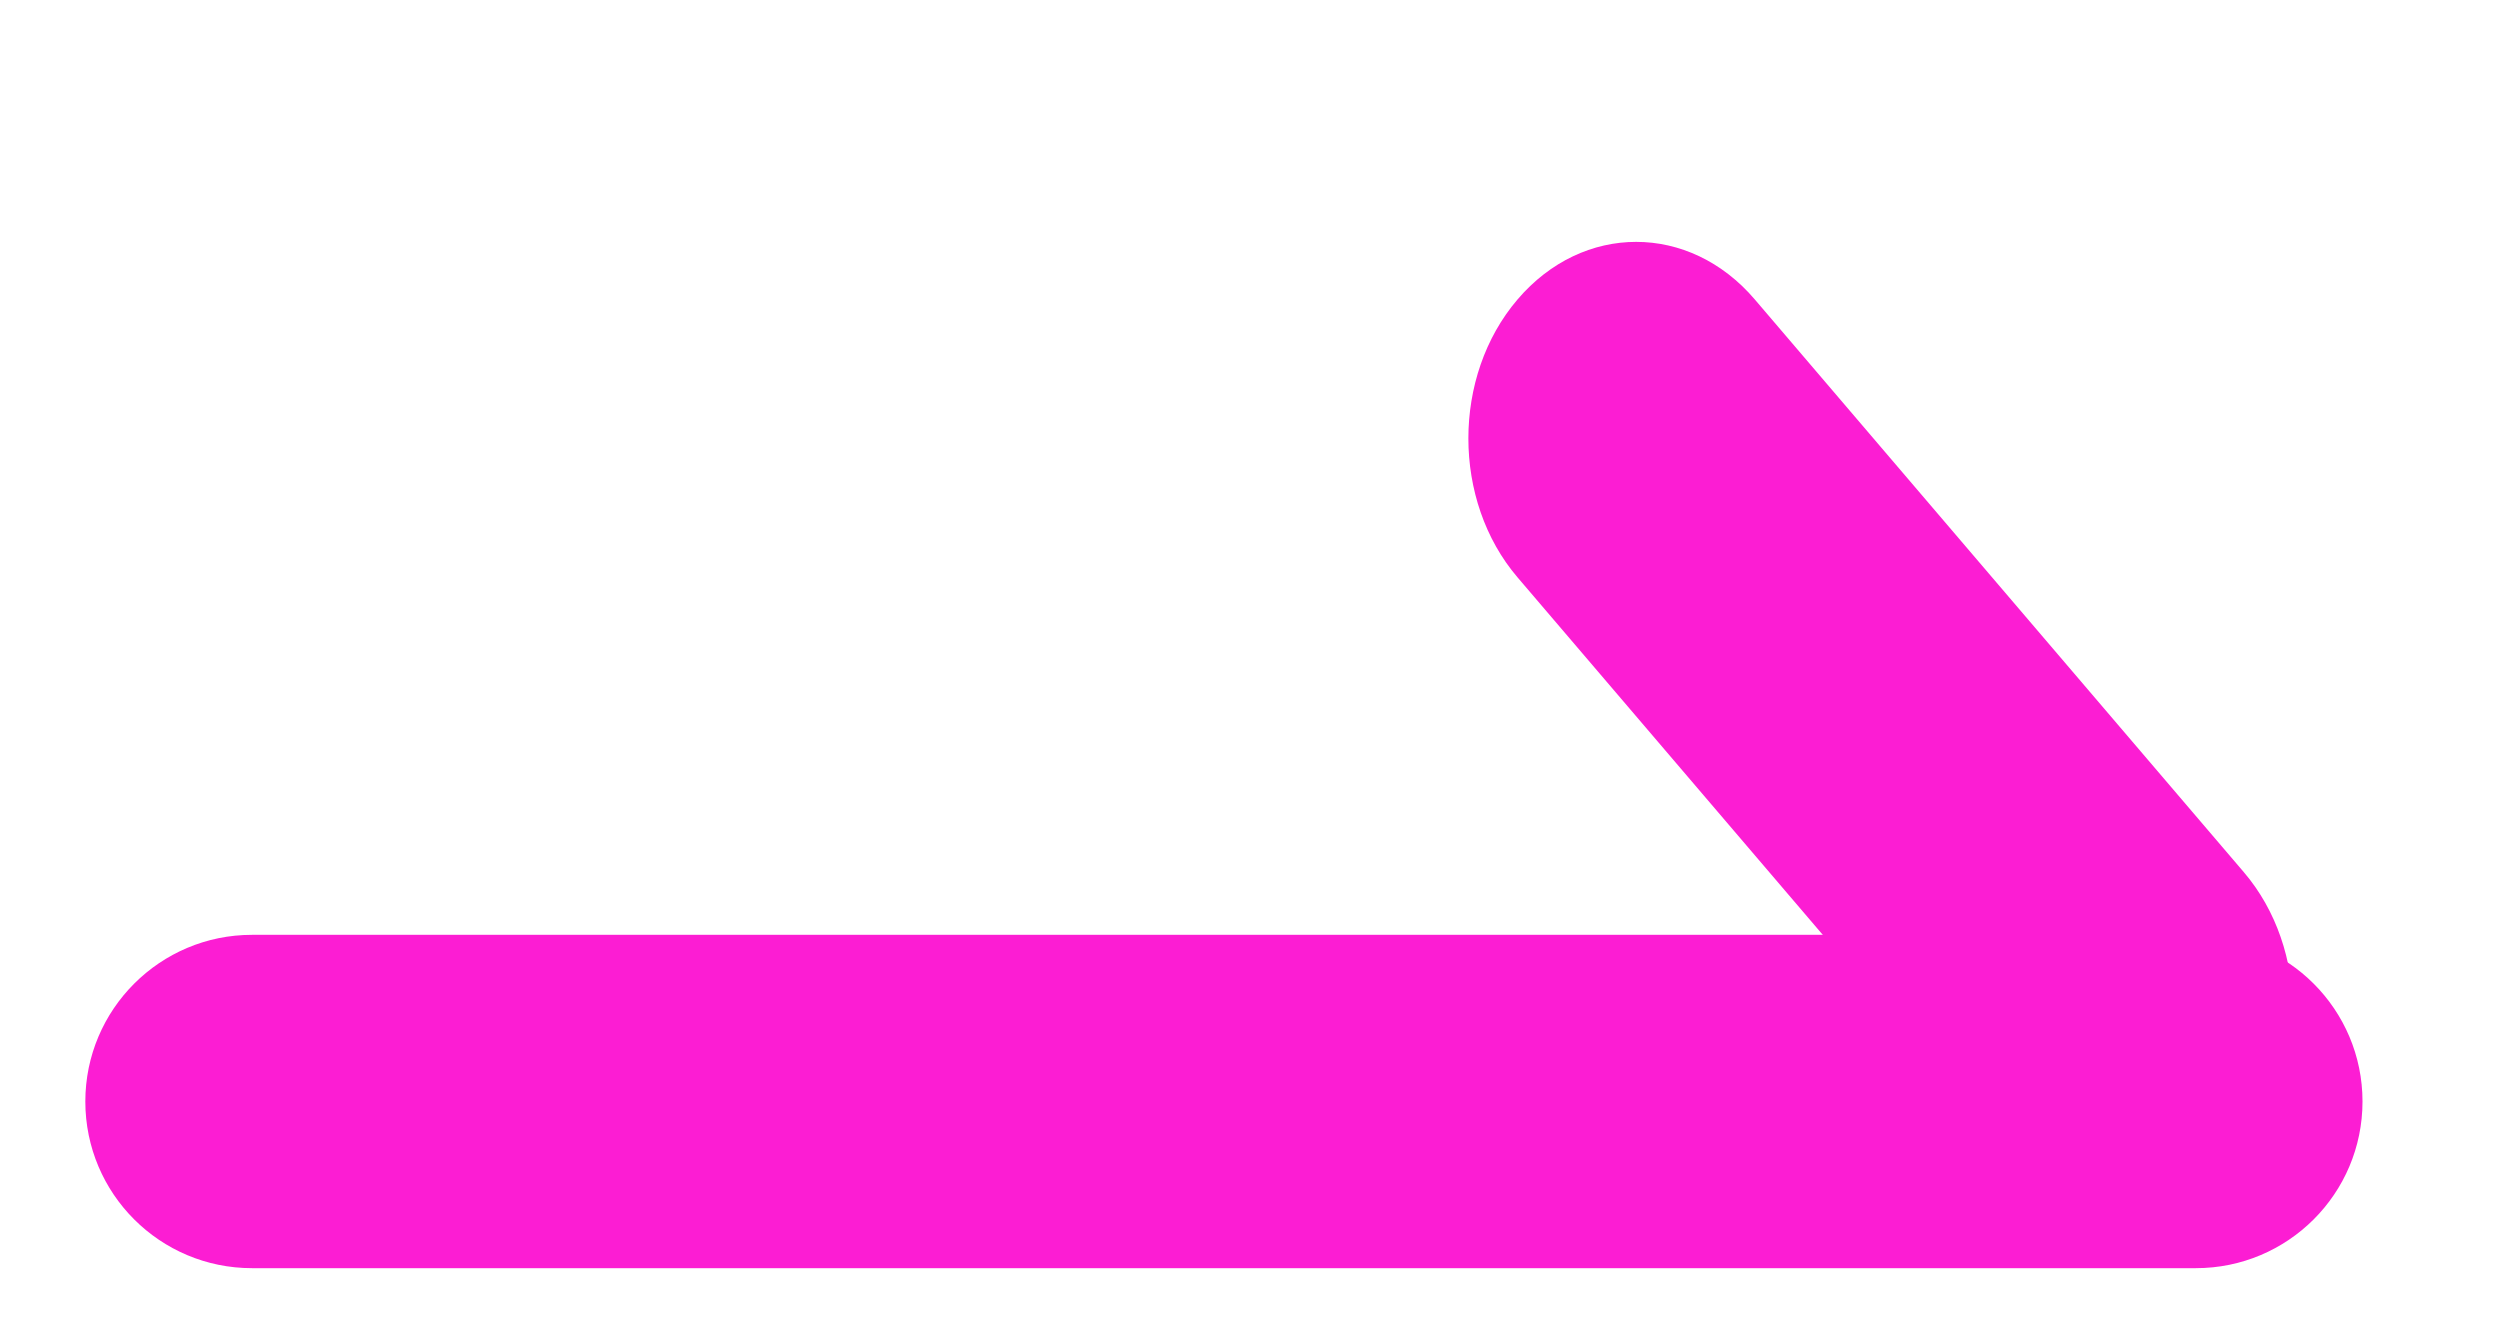 <svg width="15" height="8" viewBox="0 0 15 8" fill="none" xmlns="http://www.w3.org/2000/svg">
<path d="M13.175 5.609C13.727 5.609 14.175 6.057 14.175 6.609C14.175 7.162 13.727 7.609 13.175 7.609L1.512 7.609C0.96 7.609 0.512 7.162 0.512 6.609C0.512 6.057 0.96 5.609 1.512 5.609L13.175 5.609Z" fill="#FC1DD3"/>
<path d="M13.463 5.233C13.856 5.693 13.856 6.44 13.463 6.9C13.07 7.361 12.432 7.361 12.039 6.9L9.105 3.464C8.712 3.004 8.712 2.257 9.105 1.797C9.498 1.336 10.136 1.336 10.529 1.797L13.463 5.233Z" fill="#FC1DD3"/>
</svg>
